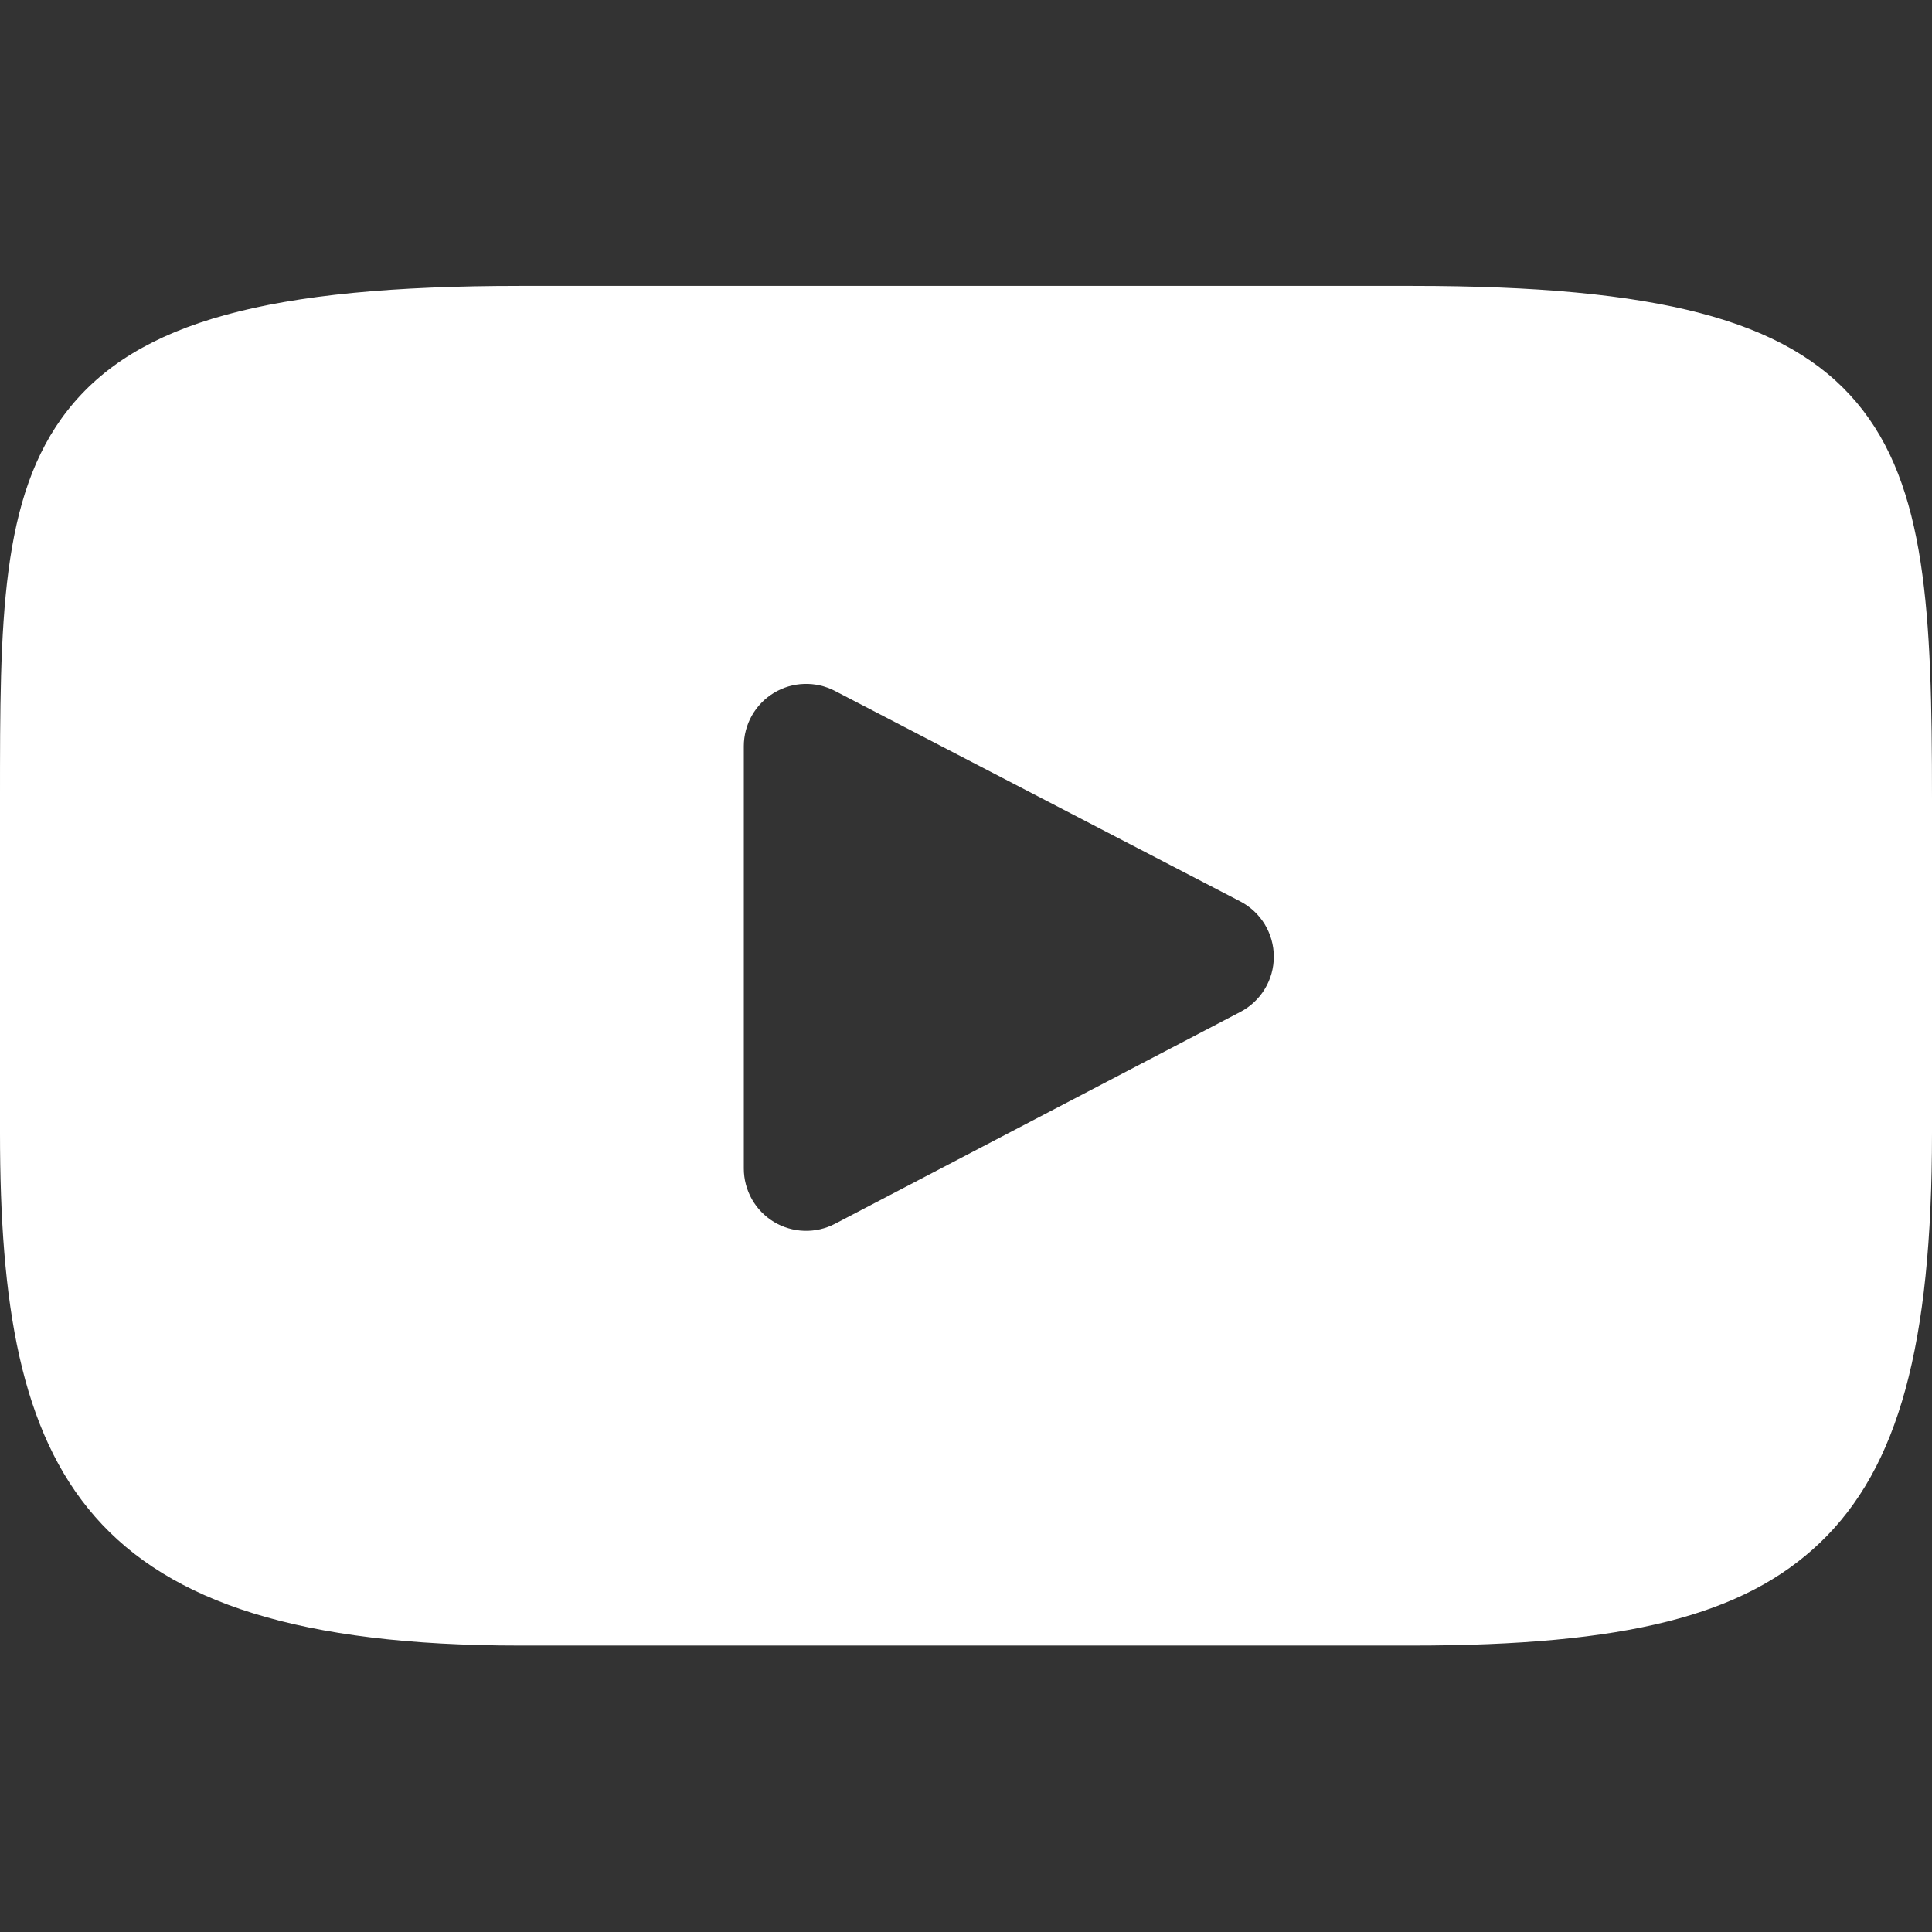 <?xml version="1.0" encoding="UTF-8"?> <svg xmlns="http://www.w3.org/2000/svg" width="69" height="69" viewBox="0 0 69 69" fill="none"><rect x="0" y="0" width="69" height="69" fill="#333333" stroke="none"/><path d="M66.311 14.379C63.82 11.419 59.221 10.211 50.439 10.211H18.56C9.577 10.211 4.901 11.497 2.419 14.649C0 17.722 0 22.25 0 28.518V40.464C0 52.606 2.87 58.77 18.56 58.77H50.439C58.055 58.77 62.275 57.705 65.006 55.092C67.805 52.413 69 48.038 69 40.464V28.518C69 21.908 68.813 17.353 66.311 14.379ZM44.298 36.14L29.822 43.706C29.483 43.883 29.104 43.97 28.721 43.958C28.338 43.946 27.965 43.836 27.637 43.638C27.31 43.439 27.039 43.16 26.851 42.826C26.664 42.492 26.565 42.116 26.565 41.733V26.65C26.565 26.268 26.664 25.892 26.851 25.559C27.039 25.226 27.309 24.946 27.636 24.748C27.962 24.549 28.335 24.438 28.717 24.426C29.099 24.413 29.478 24.499 29.817 24.675L44.293 32.192C44.654 32.38 44.957 32.663 45.169 33.01C45.38 33.358 45.493 33.757 45.493 34.164C45.494 34.572 45.383 34.971 45.172 35.319C44.961 35.668 44.659 35.952 44.298 36.14Z" fill="white"></path></svg> 